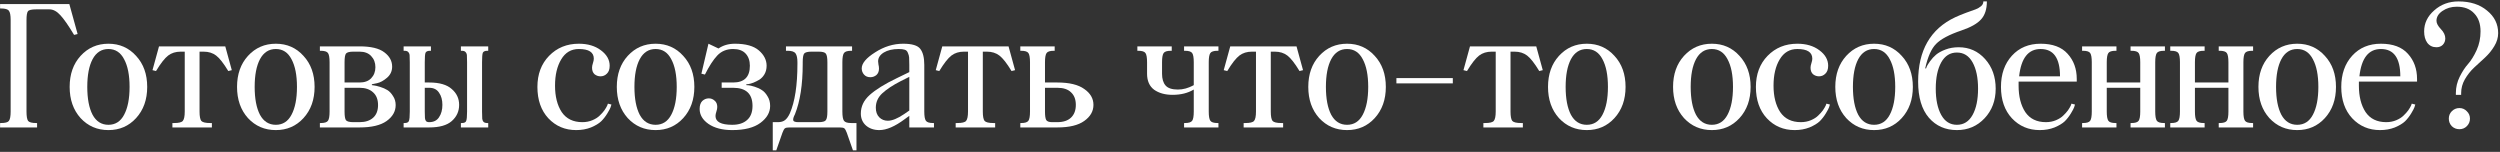<?xml version="1.0" encoding="UTF-8"?> <svg xmlns="http://www.w3.org/2000/svg" width="922" height="56" viewBox="0 0 922 56" fill="none"><rect x="0" y="0" width="922" height="56" fill="#333333" stroke="none"/><path d="M907.673 34.975H905.723V34.325C905.723 32.202 906.2 30.187 907.153 28.28C908.107 26.374 909.147 24.792 910.273 23.535C911.4 22.235 912.44 20.545 913.393 18.465C914.347 16.342 914.823 14.045 914.823 11.575C914.823 8.759 914.043 6.549 912.483 4.945C910.967 3.299 908.822 2.475 906.048 2.475C904.055 2.475 902.3 2.995 900.783 4.035C899.31 5.032 898.573 6.245 898.573 7.675C898.573 8.585 899.115 9.604 900.198 10.73C901.282 11.857 901.823 13.005 901.823 14.175C901.823 15.085 901.52 15.865 900.913 16.515C900.307 17.122 899.527 17.425 898.573 17.425C897.143 17.425 896.017 16.884 895.193 15.8C894.413 14.717 894.023 13.309 894.023 11.575C894.023 8.585 895.258 6.007 897.728 3.84C900.198 1.63 903.188 0.525 906.698 0.525C911.032 0.525 914.542 1.652 917.228 3.905C919.958 6.115 921.323 8.889 921.323 12.225C921.323 13.872 920.847 15.475 919.893 17.035C918.983 18.552 917.857 19.939 916.513 21.195C915.17 22.409 913.827 23.644 912.483 24.9C911.14 26.157 909.992 27.609 909.038 29.255C908.128 30.859 907.673 32.549 907.673 34.325V34.975ZM904.228 46.545C903.492 45.765 903.123 44.834 903.123 43.75C903.123 42.667 903.492 41.757 904.228 41.02C905.008 40.24 905.94 39.85 907.023 39.85C908.107 39.85 909.017 40.24 909.753 41.02C910.533 41.757 910.923 42.667 910.923 43.75C910.923 44.834 910.533 45.765 909.753 46.545C909.017 47.282 908.107 47.65 907.023 47.65C905.94 47.65 905.008 47.282 904.228 46.545Z" fill="white"></path><path d="M869.959 31.595C869.959 35.582 870.782 38.832 872.429 41.345C874.119 43.815 876.654 45.05 880.034 45.05C881.377 45.05 882.612 44.812 883.739 44.335C884.866 43.858 885.754 43.295 886.404 42.645C887.097 41.995 887.682 41.345 888.159 40.695C888.636 40.002 888.982 39.417 889.199 38.94L889.459 38.225L890.759 38.55C890.716 38.81 890.607 39.157 890.434 39.59C890.304 39.98 889.914 40.717 889.264 41.8C888.614 42.883 887.856 43.858 886.989 44.725C886.122 45.548 884.866 46.307 883.219 47C881.572 47.65 879.752 47.975 877.759 47.975C873.642 47.975 870.219 46.523 867.489 43.62C864.802 40.717 863.459 36.86 863.459 32.05C863.459 27.327 864.802 23.492 867.489 20.545C870.176 17.598 873.707 16.125 878.084 16.125C882.504 16.125 885.819 17.36 888.029 19.83C890.282 22.3 891.409 25.398 891.409 29.125V30.1H869.959V31.595ZM878.084 18.075C873.534 18.075 870.891 21.433 870.154 28.15H885.234C885.234 21.433 882.851 18.075 878.084 18.075Z" fill="white"></path><path d="M836.94 43.555C834.253 40.565 832.91 36.73 832.91 32.05C832.91 27.37 834.253 23.557 836.94 20.61C839.67 17.62 843.093 16.125 847.21 16.125C851.327 16.125 854.728 17.62 857.415 20.61C860.145 23.557 861.51 27.37 861.51 32.05C861.51 36.73 860.145 40.565 857.415 43.555C854.728 46.502 851.327 47.975 847.21 47.975C843.093 47.975 839.67 46.502 836.94 43.555ZM841.36 21.845C840.06 24.315 839.41 27.717 839.41 32.05C839.41 36.383 840.06 39.807 841.36 42.32C842.704 44.79 844.653 46.025 847.21 46.025C849.767 46.025 851.695 44.79 852.995 42.32C854.338 39.807 855.01 36.383 855.01 32.05C855.01 27.717 854.338 24.315 852.995 21.845C851.695 19.332 849.767 18.075 847.21 18.075C844.653 18.075 842.704 19.332 841.36 21.845Z" fill="white"></path><path d="M821.841 41.15V32.375H809.491V41.15C809.491 42.84 809.686 43.966 810.076 44.53C810.466 45.093 811.354 45.375 812.741 45.375H813.066V47H800.391V45.375H800.716C802.102 45.375 802.991 45.093 803.381 44.53C803.771 43.966 803.966 42.84 803.966 41.15V22.95C803.966 21.26 803.771 20.133 803.381 19.57C802.991 19.006 802.102 18.725 800.716 18.725H800.391V17.1H813.066V18.725H812.741C811.354 18.725 810.466 19.006 810.076 19.57C809.686 20.133 809.491 21.26 809.491 22.95V30.425H821.841V22.95C821.841 21.26 821.646 20.133 821.256 19.57C820.866 19.006 819.977 18.725 818.591 18.725H818.266V17.1H830.941V18.725H830.616C829.229 18.725 828.341 19.006 827.951 19.57C827.561 20.133 827.366 21.26 827.366 22.95V41.15C827.366 42.84 827.561 43.966 827.951 44.53C828.341 45.093 829.229 45.375 830.616 45.375H830.941V47H818.266V45.375H818.591C819.977 45.375 820.866 45.093 821.256 44.53C821.646 43.966 821.841 42.84 821.841 41.15Z" fill="white"></path><path d="M789.323 41.15V32.375H776.973V41.15C776.973 42.84 777.168 43.966 777.558 44.53C777.948 45.093 778.836 45.375 780.223 45.375H780.548V47H767.873V45.375H768.198C769.585 45.375 770.473 45.093 770.863 44.53C771.253 43.966 771.448 42.84 771.448 41.15V22.95C771.448 21.26 771.253 20.133 770.863 19.57C770.473 19.006 769.585 18.725 768.198 18.725H767.873V17.1H780.548V18.725H780.223C778.836 18.725 777.948 19.006 777.558 19.57C777.168 20.133 776.973 21.26 776.973 22.95V30.425H789.323V22.95C789.323 21.26 789.128 20.133 788.738 19.57C788.348 19.006 787.46 18.725 786.073 18.725H785.748V17.1H798.423V18.725H798.098C796.711 18.725 795.823 19.006 795.433 19.57C795.043 20.133 794.848 21.26 794.848 22.95V41.15C794.848 42.84 795.043 43.966 795.433 44.53C795.823 45.093 796.711 45.375 798.098 45.375H798.423V47H785.748V45.375H786.073C787.46 45.375 788.348 45.093 788.738 44.53C789.128 43.966 789.323 42.84 789.323 41.15Z" fill="white"></path><path d="M744.459 31.595C744.459 35.582 745.282 38.832 746.929 41.345C748.619 43.815 751.154 45.05 754.534 45.05C755.877 45.05 757.112 44.812 758.239 44.335C759.366 43.858 760.254 43.295 760.904 42.645C761.597 41.995 762.182 41.345 762.659 40.695C763.136 40.002 763.482 39.417 763.699 38.94L763.959 38.225L765.259 38.55C765.216 38.81 765.107 39.157 764.934 39.59C764.804 39.98 764.414 40.717 763.764 41.8C763.114 42.883 762.356 43.858 761.489 44.725C760.622 45.548 759.366 46.307 757.719 47C756.072 47.65 754.252 47.975 752.259 47.975C748.142 47.975 744.719 46.523 741.989 43.62C739.302 40.717 737.959 36.86 737.959 32.05C737.959 27.327 739.302 23.492 741.989 20.545C744.676 17.598 748.207 16.125 752.584 16.125C757.004 16.125 760.319 17.36 762.529 19.83C764.782 22.3 765.909 25.398 765.909 29.125V30.1H744.459V31.595ZM752.584 18.075C748.034 18.075 745.391 21.433 744.654 28.15H759.734C759.734 21.433 757.351 18.075 752.584 18.075Z" fill="white"></path><path d="M715.923 23.015C714.58 25.442 713.908 28.67 713.908 32.7C713.908 36.73 714.58 39.959 715.923 42.385C717.267 44.812 719.195 46.025 721.708 46.025C724.222 46.025 726.15 44.812 727.493 42.385C728.836 39.959 729.508 36.73 729.508 32.7C729.508 28.67 728.836 25.442 727.493 23.015C726.15 20.589 724.222 19.375 721.708 19.375C719.195 19.375 717.267 20.589 715.923 23.015ZM732.108 21.78C734.708 24.684 736.008 28.324 736.008 32.7C736.008 37.077 734.643 40.717 731.913 43.62C729.183 46.524 725.782 47.975 721.708 47.975C717.462 47.975 714.017 46.459 711.373 43.425C708.73 40.349 707.408 35.907 707.408 30.1C707.408 18.574 711.958 10.665 721.058 6.375C722.271 5.812 723.637 5.249 725.153 4.685C726.713 4.122 727.862 3.71 728.598 3.45C729.378 3.147 730.05 2.757 730.613 2.28C731.177 1.804 731.458 1.219 731.458 0.525H732.758C732.758 3.385 732.043 5.595 730.613 7.155C729.227 8.715 726.8 10.08 723.333 11.25C718.87 12.767 715.772 14.414 714.038 16.19C712.305 17.924 710.962 20.935 710.008 25.225H710.333C710.42 25.009 710.528 24.727 710.658 24.38C710.832 24.034 711.222 23.427 711.828 22.56C712.478 21.65 713.215 20.849 714.038 20.155C714.862 19.462 716.01 18.834 717.483 18.27C718.957 17.707 720.582 17.425 722.358 17.425C726.258 17.425 729.508 18.877 732.108 21.78Z" fill="white"></path><path d="M680.889 43.555C678.203 40.565 676.859 36.73 676.859 32.05C676.859 27.37 678.203 23.557 680.889 20.61C683.619 17.62 687.043 16.125 691.159 16.125C695.276 16.125 698.678 17.62 701.364 20.61C704.094 23.557 705.459 27.37 705.459 32.05C705.459 36.73 704.094 40.565 701.364 43.555C698.678 46.502 695.276 47.975 691.159 47.975C687.043 47.975 683.619 46.502 680.889 43.555ZM685.309 21.845C684.009 24.315 683.359 27.717 683.359 32.05C683.359 36.383 684.009 39.807 685.309 42.32C686.653 44.79 688.603 46.025 691.159 46.025C693.716 46.025 695.644 44.79 696.944 42.32C698.288 39.807 698.959 36.383 698.959 32.05C698.959 27.717 698.288 24.315 696.944 21.845C695.644 19.332 693.716 18.075 691.159 18.075C688.603 18.075 686.653 19.332 685.309 21.845Z" fill="white"></path><path d="M654.078 31.595C654.078 35.582 654.901 38.832 656.548 41.345C658.238 43.815 660.773 45.05 664.153 45.05C665.496 45.05 666.731 44.812 667.858 44.335C668.985 43.858 669.873 43.295 670.523 42.645C671.216 41.995 671.801 41.345 672.278 40.695C672.755 40.002 673.101 39.417 673.318 38.94L673.578 38.225L674.878 38.55C674.835 38.81 674.726 39.157 674.553 39.59C674.423 39.98 674.033 40.717 673.383 41.8C672.733 42.883 671.975 43.858 671.108 44.725C670.241 45.548 668.985 46.307 667.338 47C665.691 47.65 663.871 47.975 661.878 47.975C657.761 47.975 654.338 46.523 651.608 43.62C648.921 40.717 647.578 36.86 647.578 32.05C647.578 27.37 649.008 23.557 651.868 20.61C654.771 17.62 658.433 16.125 662.853 16.125C666.146 16.125 668.855 16.927 670.978 18.53C673.145 20.133 674.228 22.04 674.228 24.25C674.228 25.55 673.881 26.525 673.188 27.175C672.538 27.825 671.758 28.15 670.848 28.15C670.025 28.15 669.288 27.89 668.638 27.37C668.031 26.807 667.728 26.005 667.728 24.965C667.728 24.488 667.836 23.925 668.053 23.275C668.27 22.625 668.378 22.083 668.378 21.65C668.378 19.267 666.536 18.075 662.853 18.075C660.036 18.075 657.87 19.353 656.353 21.91C654.836 24.423 654.078 27.652 654.078 31.595Z" fill="white"></path><path d="M621.057 43.555C618.371 40.565 617.027 36.73 617.027 32.05C617.027 27.37 618.371 23.557 621.057 20.61C623.787 17.62 627.211 16.125 631.327 16.125C635.444 16.125 638.846 17.62 641.532 20.61C644.262 23.557 645.627 27.37 645.627 32.05C645.627 36.73 644.262 40.565 641.532 43.555C638.846 46.502 635.444 47.975 631.327 47.975C627.211 47.975 623.787 46.502 621.057 43.555ZM625.477 21.845C624.177 24.315 623.527 27.717 623.527 32.05C623.527 36.383 624.177 39.807 625.477 42.32C626.821 44.79 628.771 46.025 631.327 46.025C633.884 46.025 635.812 44.79 637.112 42.32C638.456 39.807 639.127 36.383 639.127 32.05C639.127 27.717 638.456 24.315 637.112 21.845C635.812 19.332 633.884 18.075 631.327 18.075C628.771 18.075 626.821 19.332 625.477 21.845Z" fill="white"></path><path d="M574.938 43.555C572.252 40.565 570.908 36.73 570.908 32.05C570.908 27.37 572.252 23.557 574.938 20.61C577.668 17.62 581.092 16.125 585.208 16.125C589.325 16.125 592.727 17.62 595.413 20.61C598.143 23.557 599.508 27.37 599.508 32.05C599.508 36.73 598.143 40.565 595.413 43.555C592.727 46.502 589.325 47.975 585.208 47.975C581.092 47.975 577.668 46.502 574.938 43.555ZM579.358 21.845C578.058 24.315 577.408 27.717 577.408 32.05C577.408 36.383 578.058 39.807 579.358 42.32C580.702 44.79 582.652 46.025 585.208 46.025C587.765 46.025 589.693 44.79 590.993 42.32C592.336 39.807 593.008 36.383 593.008 32.05C593.008 27.717 592.336 24.315 590.993 21.845C589.693 19.332 587.765 18.075 585.208 18.075C582.652 18.075 580.702 19.332 579.358 21.845Z" fill="white"></path><path d="M542.13 17.1H566.57L568.975 25.875L567.675 26.2C565.941 23.34 564.446 21.433 563.19 20.48C561.933 19.526 560.395 19.05 558.575 19.05H557.08V41.15C557.08 42.883 557.296 44.031 557.73 44.595C558.206 45.115 559.29 45.375 560.98 45.375H561.63V47H547.07V45.375H547.72C549.41 45.375 550.471 45.115 550.905 44.595C551.381 44.031 551.62 42.883 551.62 41.15V19.05H550.125C548.305 19.05 546.766 19.526 545.51 20.48C544.253 21.433 542.758 23.34 541.025 26.2L539.725 25.875L542.13 17.1Z" fill="white"></path><path d="M514.996 30.751V28.801H535.796V30.751H514.996Z" fill="white"></path><path d="M486.526 43.555C483.839 40.565 482.496 36.73 482.496 32.05C482.496 27.37 483.839 23.557 486.526 20.61C489.256 17.62 492.679 16.125 496.796 16.125C500.913 16.125 504.314 17.62 507.001 20.61C509.731 23.557 511.096 27.37 511.096 32.05C511.096 36.73 509.731 40.565 507.001 43.555C504.314 46.502 500.913 47.975 496.796 47.975C492.679 47.975 489.256 46.502 486.526 43.555ZM490.946 21.845C489.646 24.315 488.996 27.717 488.996 32.05C488.996 36.383 489.646 39.807 490.946 42.32C492.289 44.79 494.239 46.025 496.796 46.025C499.353 46.025 501.281 44.79 502.581 42.32C503.924 39.807 504.596 36.383 504.596 32.05C504.596 27.717 503.924 24.315 502.581 21.845C501.281 19.332 499.353 18.075 496.796 18.075C494.239 18.075 492.289 19.332 490.946 21.845Z" fill="white"></path><path d="M453.716 17.1H478.156L480.561 25.875L479.261 26.2C477.527 23.34 476.032 21.433 474.776 20.48C473.519 19.526 471.981 19.05 470.161 19.05H468.666V41.15C468.666 42.883 468.882 44.031 469.316 44.595C469.792 45.115 470.876 45.375 472.566 45.375H473.216V47H458.656V45.375H459.306C460.996 45.375 462.057 45.115 462.491 44.595C462.967 44.031 463.206 42.883 463.206 41.15V19.05H461.711C459.891 19.05 458.352 19.526 457.096 20.48C455.839 21.433 454.344 23.34 452.611 26.2L451.311 25.875L453.716 17.1Z" fill="white"></path><path d="M445.786 22.95V41.15C445.786 42.84 445.981 43.966 446.371 44.53C446.761 45.093 447.649 45.375 449.036 45.375H449.361V47H436.686V45.375H437.011C438.398 45.375 439.286 45.093 439.676 44.53C440.066 43.966 440.261 42.84 440.261 41.15V33.025C438.094 34.325 435.494 34.975 432.461 34.975C429.688 34.975 427.413 34.346 425.636 33.09C423.903 31.79 423.036 29.818 423.036 27.175V22.95C423.036 21.26 422.841 20.133 422.451 19.57C422.061 19.006 421.173 18.725 419.786 18.725H419.461V17.1H432.136V18.725H431.811C430.424 18.725 429.536 19.006 429.146 19.57C428.756 20.133 428.561 21.26 428.561 22.95V27.175C428.561 29.081 428.994 30.533 429.861 31.53C430.728 32.526 432.244 33.025 434.411 33.025C435.364 33.025 436.318 32.895 437.271 32.635C438.268 32.331 439.004 32.05 439.481 31.79L440.261 31.4V22.95C440.261 21.26 440.066 20.133 439.676 19.57C439.286 19.006 438.398 18.725 437.011 18.725H436.686V17.1H449.361V18.725H449.036C447.649 18.725 446.761 19.006 446.371 19.57C445.981 20.133 445.786 21.26 445.786 22.95Z" fill="white"></path><path d="M385.391 22.95V30.425H389.941C394.361 30.425 397.676 31.226 399.886 32.83C402.139 34.39 403.266 36.34 403.266 38.68C403.266 41.02 402.139 42.991 399.886 44.595C397.676 46.198 394.361 47 389.941 47H376.291V45.375H376.616C378.003 45.375 378.891 45.093 379.281 44.53C379.671 43.966 379.866 42.84 379.866 41.15V22.95C379.866 21.26 379.671 20.133 379.281 19.57C378.891 19.006 378.003 18.725 376.616 18.725H376.291V17.1H388.966V18.725H388.641C387.254 18.725 386.366 19.006 385.976 19.57C385.586 20.133 385.391 21.26 385.391 22.95ZM387.991 45.05H389.941C392.151 45.05 393.841 44.486 395.011 43.36C396.181 42.233 396.766 40.673 396.766 38.68C396.766 36.686 396.181 35.148 395.011 34.065C393.884 32.938 392.194 32.375 389.941 32.375H385.391V41.15C385.391 42.666 385.543 43.706 385.846 44.27C386.193 44.79 386.908 45.05 387.991 45.05Z" fill="white"></path><path d="M347.512 17.1H371.952L374.357 25.875L373.057 26.2C371.324 23.34 369.829 21.433 368.572 20.48C367.316 19.526 365.777 19.05 363.957 19.05H362.462V41.15C362.462 42.883 362.679 44.031 363.112 44.595C363.589 45.115 364.672 45.375 366.362 45.375H367.012V47H352.452V45.375H353.102C354.792 45.375 355.854 45.115 356.287 44.595C356.764 44.031 357.002 42.883 357.002 41.15V19.05H355.507C353.687 19.05 352.149 19.526 350.892 20.48C349.636 21.433 348.141 23.34 346.407 26.2L345.107 25.875L347.512 17.1Z" fill="white"></path><path d="M340.877 23.925V41.15C340.877 42.84 341.072 43.967 341.462 44.53C341.852 45.093 342.74 45.375 344.127 45.375H344.452V47H335.352V42.71L333.662 43.945C330.065 46.632 326.945 47.975 324.302 47.975C322.308 47.975 320.662 47.412 319.362 46.285C318.105 45.158 317.477 43.685 317.477 41.865C317.477 39.265 318.56 36.99 320.727 35.04C322.937 33.047 326.295 30.967 330.802 28.8L335.352 26.59V23.925C335.352 22.625 335.33 21.715 335.287 21.195C335.243 20.632 335.092 20.068 334.832 19.505C334.615 18.898 334.225 18.508 333.662 18.335C333.142 18.162 332.405 18.075 331.452 18.075C329.198 18.075 327.357 18.508 325.927 19.375C324.54 20.242 323.847 21.325 323.847 22.625C323.847 22.885 323.89 23.275 323.977 23.795C324.107 24.315 324.172 24.813 324.172 25.29C324.172 26.33 323.847 27.132 323.197 27.695C322.547 28.215 321.81 28.475 320.987 28.475C319.99 28.475 319.21 28.15 318.647 27.5C318.083 26.85 317.802 26.092 317.802 25.225C317.802 23.362 319.448 21.39 322.742 19.31C326.035 17.187 329.48 16.125 333.077 16.125C336.327 16.125 338.428 16.753 339.382 18.01C340.378 19.267 340.877 21.238 340.877 23.925ZM333.467 42.06L335.352 40.76V28.345L332.102 29.97C329.242 31.443 327.01 32.917 325.407 34.39C323.803 35.863 323.002 37.64 323.002 39.72C323.002 41.193 323.413 42.363 324.237 43.23C325.103 44.097 326.165 44.53 327.422 44.53C329.025 44.53 331.04 43.707 333.467 42.06Z" fill="white"></path><path d="M286.942 45.05C288.026 45.05 288.892 44.79 289.542 44.27C290.192 43.75 290.777 42.926 291.297 41.8C293.161 37.51 294.092 31.443 294.092 23.6V22.95C294.092 21.476 293.876 20.415 293.442 19.765C293.009 19.071 292.034 18.725 290.517 18.725H289.867V17.1H314.242V18.725H313.917C312.531 18.725 311.642 19.006 311.252 19.57C310.862 20.133 310.667 21.26 310.667 22.95V41.15C310.667 42.84 310.862 43.966 311.252 44.53C311.642 45.093 312.531 45.375 313.917 45.375H315.867V55.45H314.567L312.292 48.95C311.989 48.126 311.686 47.585 311.382 47.325C311.079 47.108 310.516 47 309.692 47H291.167C290.344 47 289.781 47.108 289.477 47.325C289.174 47.585 288.871 48.126 288.567 48.95L286.292 55.45H284.992V45.05H286.942ZM305.142 41.15V22.95C305.142 21.303 304.947 20.241 304.557 19.765C304.211 19.288 303.322 19.05 301.892 19.05H299.292C297.862 19.05 296.952 19.288 296.562 19.765C296.216 20.241 296.042 21.303 296.042 22.95V23.6C296.042 31.183 295.089 37.358 293.182 42.125C292.662 43.121 292.446 43.858 292.532 44.335C292.619 44.811 293.247 45.05 294.417 45.05H301.892C303.322 45.05 304.211 44.811 304.557 44.335C304.947 43.858 305.142 42.796 305.142 41.15Z" fill="white"></path><path d="M266.152 30.425H270.377C274.494 30.425 276.552 28.367 276.552 24.25C276.552 22.387 276.032 20.892 274.992 19.765C273.952 18.638 272.414 18.075 270.377 18.075C267.994 18.075 266.044 18.877 264.527 20.48C263.054 22.04 261.537 24.38 259.977 27.5L258.677 27.175L261.277 16.125L264.982 17.88C266.672 16.71 268.687 16.125 271.027 16.125C275.014 16.125 277.961 16.948 279.867 18.595C281.774 20.242 282.727 22.127 282.727 24.25C282.727 25.42 282.467 26.46 281.947 27.37C281.427 28.237 280.799 28.908 280.062 29.385C279.326 29.818 278.589 30.187 277.852 30.49C277.159 30.75 276.552 30.923 276.032 31.01L275.252 31.075V31.4C275.469 31.4 275.772 31.422 276.162 31.465C276.596 31.508 277.311 31.682 278.307 31.985C279.304 32.288 280.192 32.7 280.972 33.22C281.752 33.697 282.446 34.455 283.052 35.495C283.702 36.492 284.027 37.683 284.027 39.07C284.027 41.453 282.836 43.533 280.452 45.31C278.069 47.087 274.602 47.975 270.052 47.975C266.412 47.975 263.487 47.217 261.277 45.7C259.111 44.183 258.027 42.342 258.027 40.175C258.027 38.875 258.352 37.9 259.002 37.25C259.696 36.6 260.497 36.275 261.407 36.275C262.231 36.275 262.946 36.557 263.552 37.12C264.202 37.64 264.527 38.42 264.527 39.46C264.527 39.937 264.419 40.5 264.202 41.15C263.986 41.8 263.877 42.342 263.877 42.775C263.877 44.942 265.936 46.025 270.052 46.025C272.392 46.025 274.212 45.44 275.512 44.27C276.856 43.1 277.527 41.367 277.527 39.07C277.527 34.607 275.144 32.375 270.377 32.375H266.152V30.425Z" fill="white"></path><path d="M231.507 43.555C228.82 40.565 227.477 36.73 227.477 32.05C227.477 27.37 228.82 23.557 231.507 20.61C234.237 17.62 237.66 16.125 241.777 16.125C245.893 16.125 249.295 17.62 251.982 20.61C254.712 23.557 256.077 27.37 256.077 32.05C256.077 36.73 254.712 40.565 251.982 43.555C249.295 46.502 245.893 47.975 241.777 47.975C237.66 47.975 234.237 46.502 231.507 43.555ZM235.927 21.845C234.627 24.315 233.977 27.717 233.977 32.05C233.977 36.383 234.627 39.807 235.927 42.32C237.27 44.79 239.22 46.025 241.777 46.025C244.333 46.025 246.262 44.79 247.562 42.32C248.905 39.807 249.577 36.383 249.577 32.05C249.577 27.717 248.905 24.315 247.562 21.845C246.262 19.332 244.333 18.075 241.777 18.075C239.22 18.075 237.27 19.332 235.927 21.845Z" fill="white"></path><path d="M204.697 31.595C204.697 35.582 205.521 38.832 207.167 41.345C208.857 43.815 211.392 45.05 214.772 45.05C216.116 45.05 217.351 44.812 218.477 44.335C219.604 43.858 220.492 43.295 221.142 42.645C221.836 41.995 222.421 41.345 222.897 40.695C223.374 40.002 223.721 39.417 223.937 38.94L224.197 38.225L225.497 38.55C225.454 38.81 225.346 39.157 225.172 39.59C225.042 39.98 224.652 40.717 224.002 41.8C223.352 42.883 222.594 43.858 221.727 44.725C220.861 45.548 219.604 46.307 217.957 47C216.311 47.65 214.491 47.975 212.497 47.975C208.381 47.975 204.957 46.523 202.227 43.62C199.541 40.717 198.197 36.86 198.197 32.05C198.197 27.37 199.627 23.557 202.487 20.61C205.391 17.62 209.052 16.125 213.472 16.125C216.766 16.125 219.474 16.927 221.597 18.53C223.764 20.133 224.847 22.04 224.847 24.25C224.847 25.55 224.501 26.525 223.807 27.175C223.157 27.825 222.377 28.15 221.467 28.15C220.644 28.15 219.907 27.89 219.257 27.37C218.651 26.807 218.347 26.005 218.347 24.965C218.347 24.488 218.456 23.925 218.672 23.275C218.889 22.625 218.997 22.083 218.997 21.65C218.997 19.267 217.156 18.075 213.472 18.075C210.656 18.075 208.489 19.353 206.972 21.91C205.456 24.423 204.697 27.652 204.697 31.595Z" fill="white"></path><path d="M156.655 22.95V30.425H158.28C162.05 30.425 164.824 31.226 166.6 32.83C168.42 34.39 169.33 36.34 169.33 38.68C169.33 41.063 168.42 43.056 166.6 44.66C164.824 46.22 162.05 47 158.28 47H148.855V45.375H149.18C150.09 45.375 150.632 45.115 150.805 44.595C151.022 44.075 151.13 42.926 151.13 41.15V22.95C151.13 21.693 151.109 20.826 151.065 20.35C151.022 19.873 150.849 19.483 150.545 19.18C150.285 18.876 149.83 18.725 149.18 18.725H148.855V17.1H158.93V18.725H158.605C157.695 18.725 157.132 18.985 156.915 19.505C156.742 20.025 156.655 21.173 156.655 22.95ZM156.655 32.375V41.15C156.655 42.32 156.677 43.121 156.72 43.555C156.764 43.988 156.894 44.356 157.11 44.66C157.37 44.92 157.76 45.05 158.28 45.05C159.927 45.05 161.14 44.443 161.92 43.23C162.744 42.016 163.155 40.5 163.155 38.68C163.155 36.86 162.744 35.365 161.92 34.195C161.14 32.981 159.927 32.375 158.28 32.375H156.655ZM172.255 41.15V22.95C172.255 21.693 172.234 20.826 172.19 20.35C172.147 19.873 171.974 19.483 171.67 19.18C171.41 18.876 170.955 18.725 170.305 18.725H169.98V17.1H180.055V18.725H179.73C178.82 18.725 178.257 18.985 178.04 19.505C177.867 20.025 177.78 21.173 177.78 22.95V41.15C177.78 42.406 177.802 43.273 177.845 43.75C177.889 44.226 178.04 44.616 178.3 44.92C178.604 45.223 179.08 45.375 179.73 45.375H180.055V47H169.98V45.375H170.305C171.215 45.375 171.757 45.115 171.93 44.595C172.147 44.075 172.255 42.926 172.255 41.15Z" fill="white"></path><path d="M117.973 17.1H132.598C136.801 17.1 139.856 17.836 141.763 19.31C143.669 20.74 144.623 22.495 144.623 24.575C144.623 26.221 143.994 27.586 142.738 28.67C141.481 29.753 140.246 30.425 139.033 30.685L137.148 31.075V31.4C137.364 31.4 137.668 31.443 138.058 31.53C138.491 31.573 139.206 31.746 140.203 32.05C141.199 32.353 142.088 32.743 142.868 33.22C143.648 33.696 144.341 34.433 144.948 35.43C145.598 36.383 145.923 37.488 145.923 38.745C145.923 41.085 144.796 43.056 142.543 44.66C140.333 46.22 137.018 47 132.598 47H117.973V45.375H118.298C119.684 45.375 120.573 45.093 120.963 44.53C121.353 43.966 121.548 42.84 121.548 41.15V22.95C121.548 21.26 121.353 20.133 120.963 19.57C120.573 19.006 119.684 18.725 118.298 18.725H117.973V17.1ZM132.598 19.05H130.323C128.893 19.05 127.983 19.288 127.593 19.765C127.246 20.241 127.073 21.303 127.073 22.95V30.425H132.598C134.461 30.425 135.891 29.905 136.888 28.865C137.928 27.781 138.448 26.416 138.448 24.77C138.448 23.123 137.928 21.758 136.888 20.675C135.891 19.591 134.461 19.05 132.598 19.05ZM132.598 32.375H127.073V41.15C127.073 42.796 127.246 43.858 127.593 44.335C127.983 44.811 128.893 45.05 130.323 45.05H132.598C134.721 45.05 136.389 44.508 137.603 43.425C138.816 42.341 139.423 40.781 139.423 38.745C139.423 36.708 138.816 35.148 137.603 34.065C136.389 32.938 134.721 32.375 132.598 32.375Z" fill="white"></path><path d="M91.452 43.555C88.765 40.565 87.422 36.73 87.422 32.05C87.422 27.37 88.765 23.557 91.452 20.61C94.182 17.62 97.605 16.125 101.722 16.125C105.839 16.125 109.24 17.62 111.927 20.61C114.657 23.557 116.022 27.37 116.022 32.05C116.022 36.73 114.657 40.565 111.927 43.555C109.24 46.502 105.839 47.975 101.722 47.975C97.605 47.975 94.182 46.502 91.452 43.555ZM95.872 21.845C94.572 24.315 93.922 27.717 93.922 32.05C93.922 36.383 94.572 39.807 95.872 42.32C97.215 44.79 99.165 46.025 101.722 46.025C104.279 46.025 106.207 44.79 107.507 42.32C108.85 39.807 109.522 36.383 109.522 32.05C109.522 27.717 108.85 24.315 107.507 21.845C106.207 19.332 104.279 18.075 101.722 18.075C99.165 18.075 97.215 19.332 95.872 21.845Z" fill="white"></path><path d="M58.643 17.1H83.083L85.488 25.875L84.188 26.2C82.455 23.34 80.96 21.433 79.703 20.48C78.447 19.526 76.908 19.05 75.088 19.05H73.593V41.15C73.593 42.883 73.81 44.031 74.243 44.595C74.72 45.115 75.803 45.375 77.493 45.375H78.143V47H63.583V45.375H64.233C65.923 45.375 66.985 45.115 67.418 44.595C67.895 44.031 68.133 42.883 68.133 41.15V19.05H66.638C64.818 19.05 63.28 19.526 62.023 20.48C60.767 21.433 59.272 23.34 57.538 26.2L56.238 25.875L58.643 17.1Z" fill="white"></path><path d="M29.718 43.555C27.031 40.565 25.688 36.73 25.688 32.05C25.688 27.37 27.031 23.557 29.718 20.61C32.447 17.62 35.871 16.125 39.987 16.125C44.104 16.125 47.506 17.62 50.193 20.61C52.922 23.557 54.288 27.37 54.288 32.05C54.288 36.73 52.922 40.565 50.193 43.555C47.506 46.502 44.104 47.975 39.987 47.975C35.871 47.975 32.447 46.502 29.718 43.555ZM34.138 21.845C32.837 24.315 32.188 27.717 32.188 32.05C32.188 36.383 32.837 39.807 34.138 42.32C35.481 44.79 37.431 46.025 39.987 46.025C42.544 46.025 44.472 44.79 45.773 42.32C47.116 39.807 47.788 36.383 47.788 32.05C47.788 27.717 47.116 24.315 45.773 21.845C44.472 19.332 42.544 18.075 39.987 18.075C37.431 18.075 35.481 19.332 34.138 21.845Z" fill="white"></path><path d="M0.025 1.5H25.57L28.625 12.55L27.325 12.875C25.245 9.408 23.555 6.982 22.255 5.595C20.955 4.165 19.612 3.45 18.225 3.45H13.35C11.66 3.45 10.642 3.688 10.295 4.165C9.949 4.642 9.775 5.703 9.775 7.35V41.15C9.775 42.883 9.97 44.032 10.36 44.595C10.794 45.115 11.79 45.375 13.35 45.375H13.675V47H0.025V45.375H0.35C1.91 45.375 2.885 45.115 3.275 44.595C3.709 44.032 3.925 42.883 3.925 41.15V7.35C3.925 5.617 3.709 4.49 3.275 3.97C2.885 3.407 1.91 3.125 0.35 3.125H0.025V1.5Z" fill="white"></path></svg> 